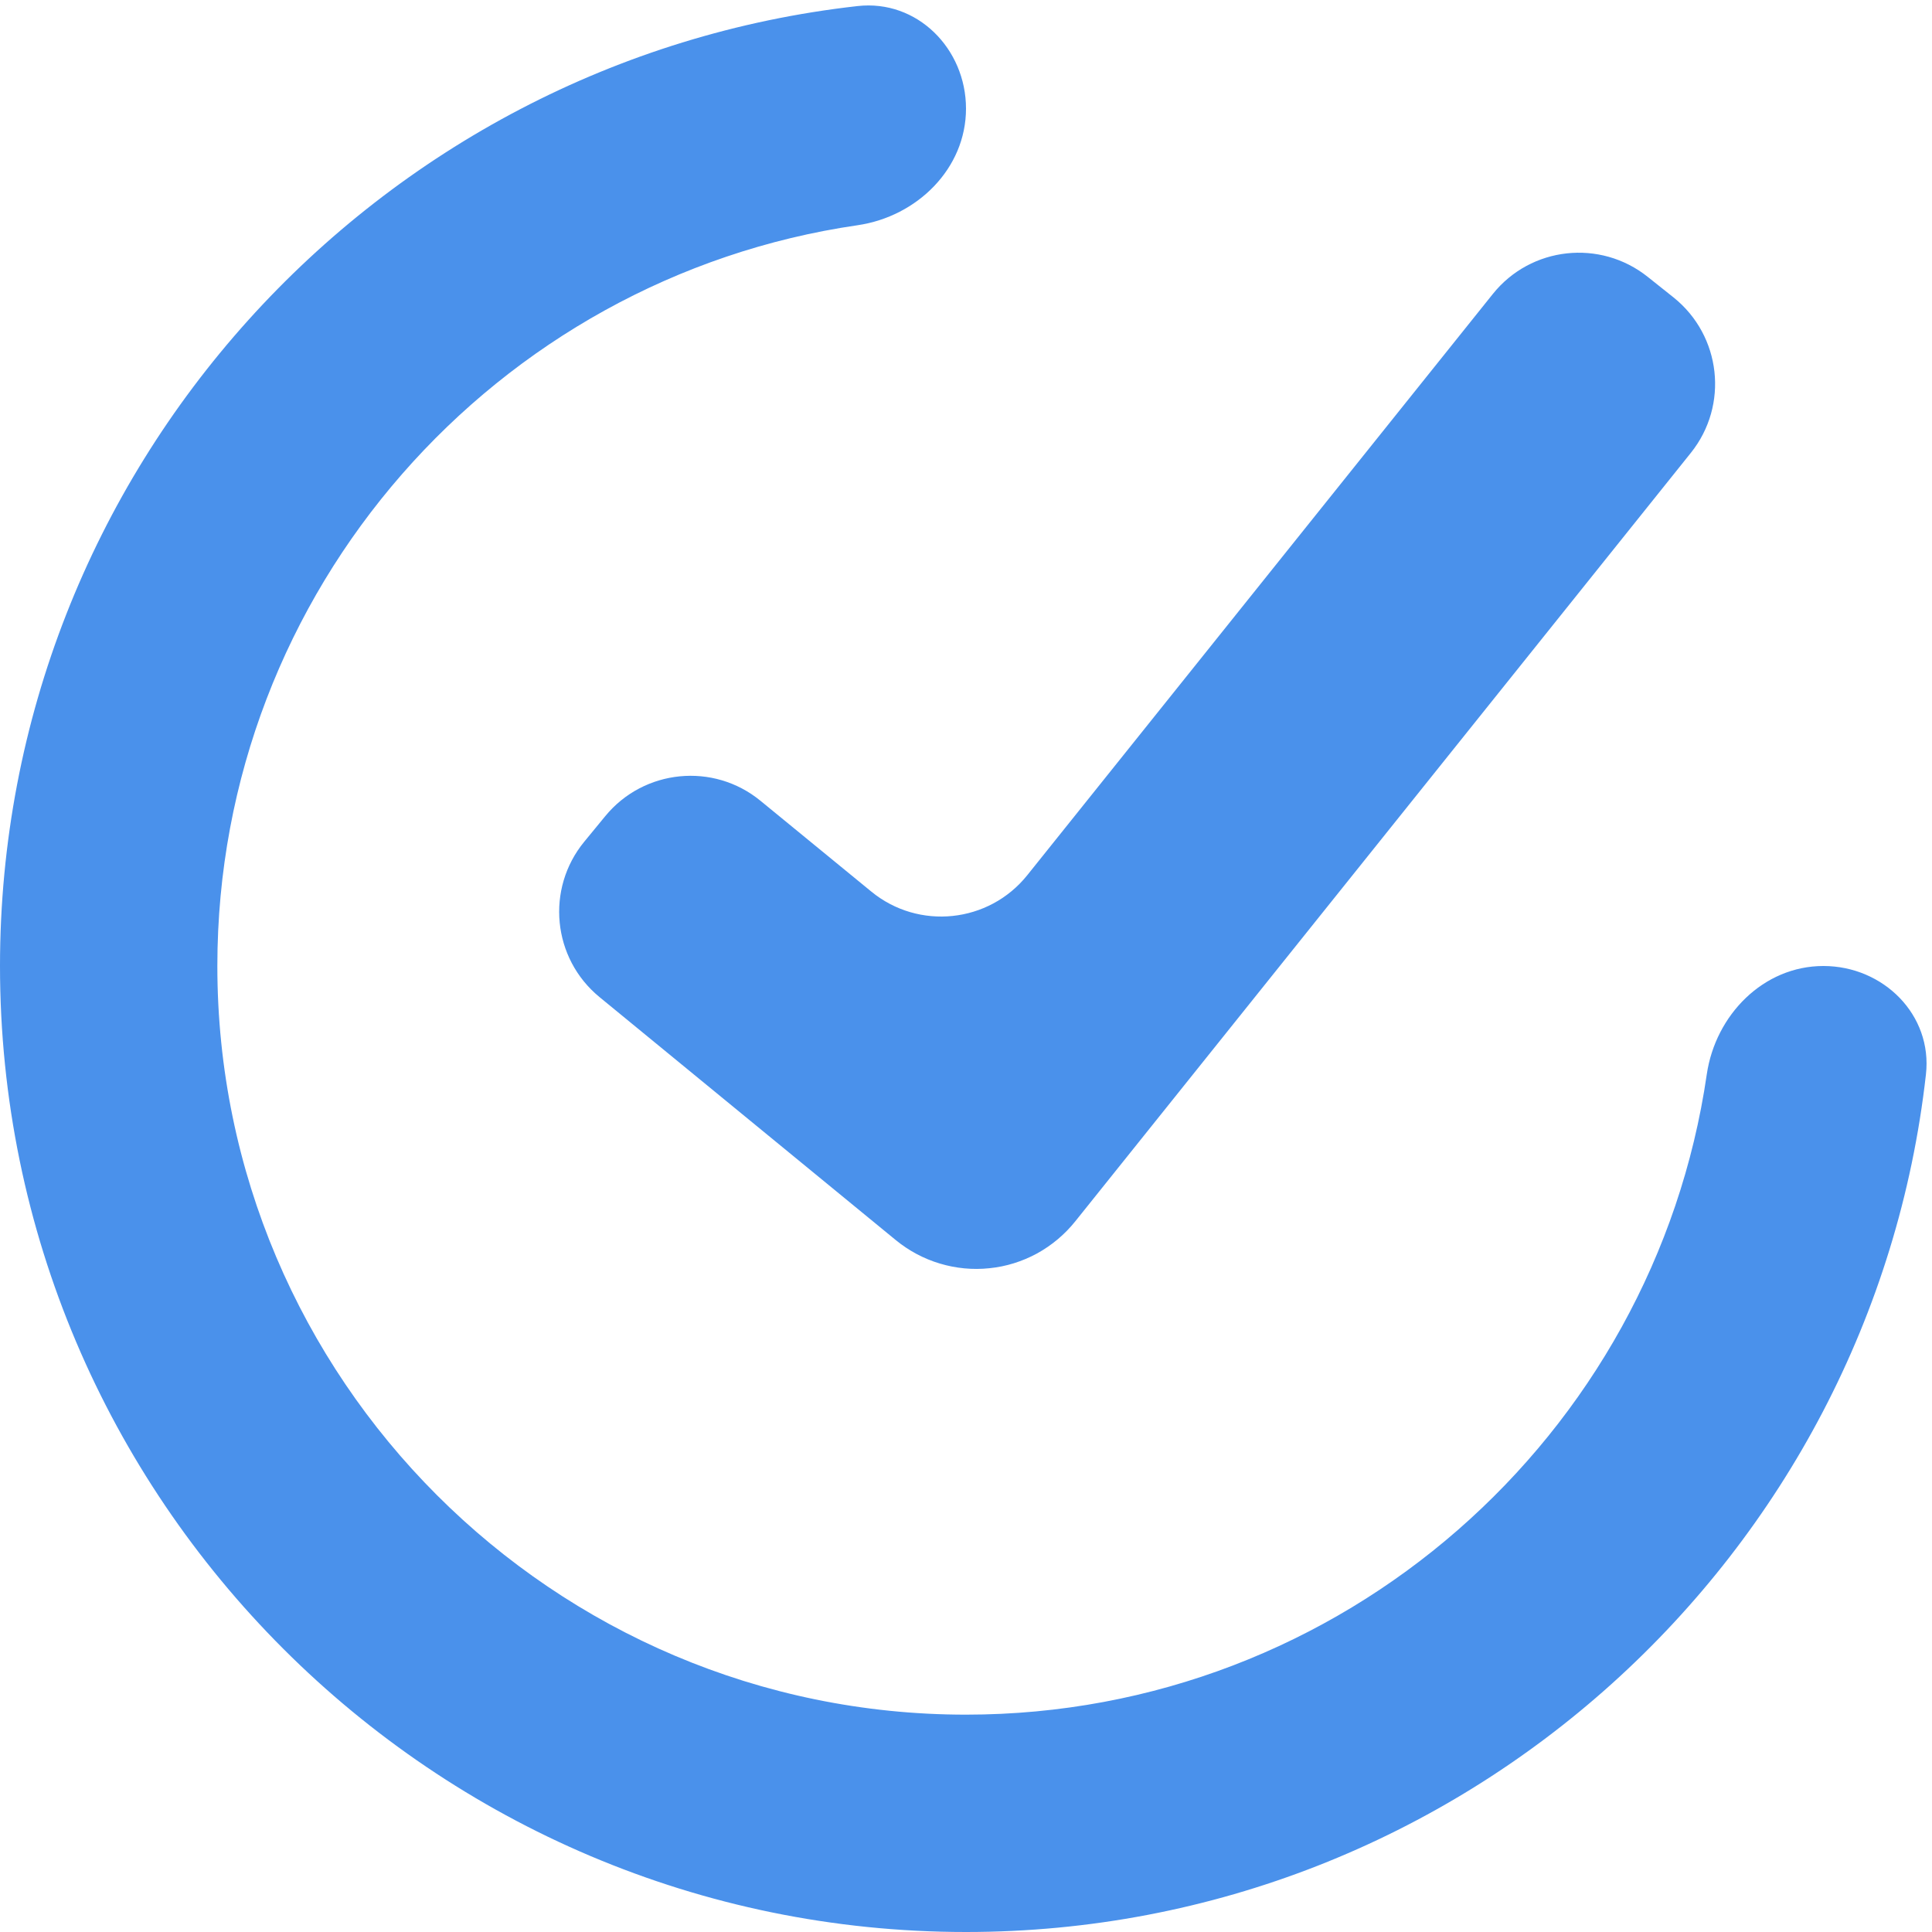 <svg width="14" height="14" viewBox="0 0 14 14" fill="none" xmlns="http://www.w3.org/2000/svg">
<path d="M7 0.787C7 0.353 6.646 -0.005 6.214 0.044C2.723 0.436 0 3.406 0 7C0 10.86 3.14 14 7 14C10.594 14 13.564 11.277 13.956 7.786C14.005 7.354 13.647 7 13.213 7C12.778 7 12.431 7.355 12.368 7.785C11.987 10.406 9.725 12.425 7 12.425C4.009 12.425 1.575 9.991 1.575 7C1.575 4.275 3.594 2.013 6.215 1.632C6.645 1.569 7 1.222 7 0.787ZM11.941 2.007C11.596 1.731 11.093 1.786 10.817 2.131L7.444 6.342C7.166 6.689 6.657 6.743 6.313 6.46L5.511 5.803C5.17 5.523 4.666 5.573 4.386 5.914L4.234 6.099C3.953 6.441 4.003 6.945 4.344 7.225L6.491 8.986C6.585 9.063 6.693 9.121 6.81 9.156C6.926 9.191 7.049 9.203 7.17 9.19C7.291 9.178 7.408 9.141 7.515 9.083C7.622 9.024 7.716 8.945 7.792 8.85L12.253 3.281C12.529 2.936 12.473 2.433 12.128 2.156L11.941 2.007Z" fill="#4A91EB"/>
</svg>
